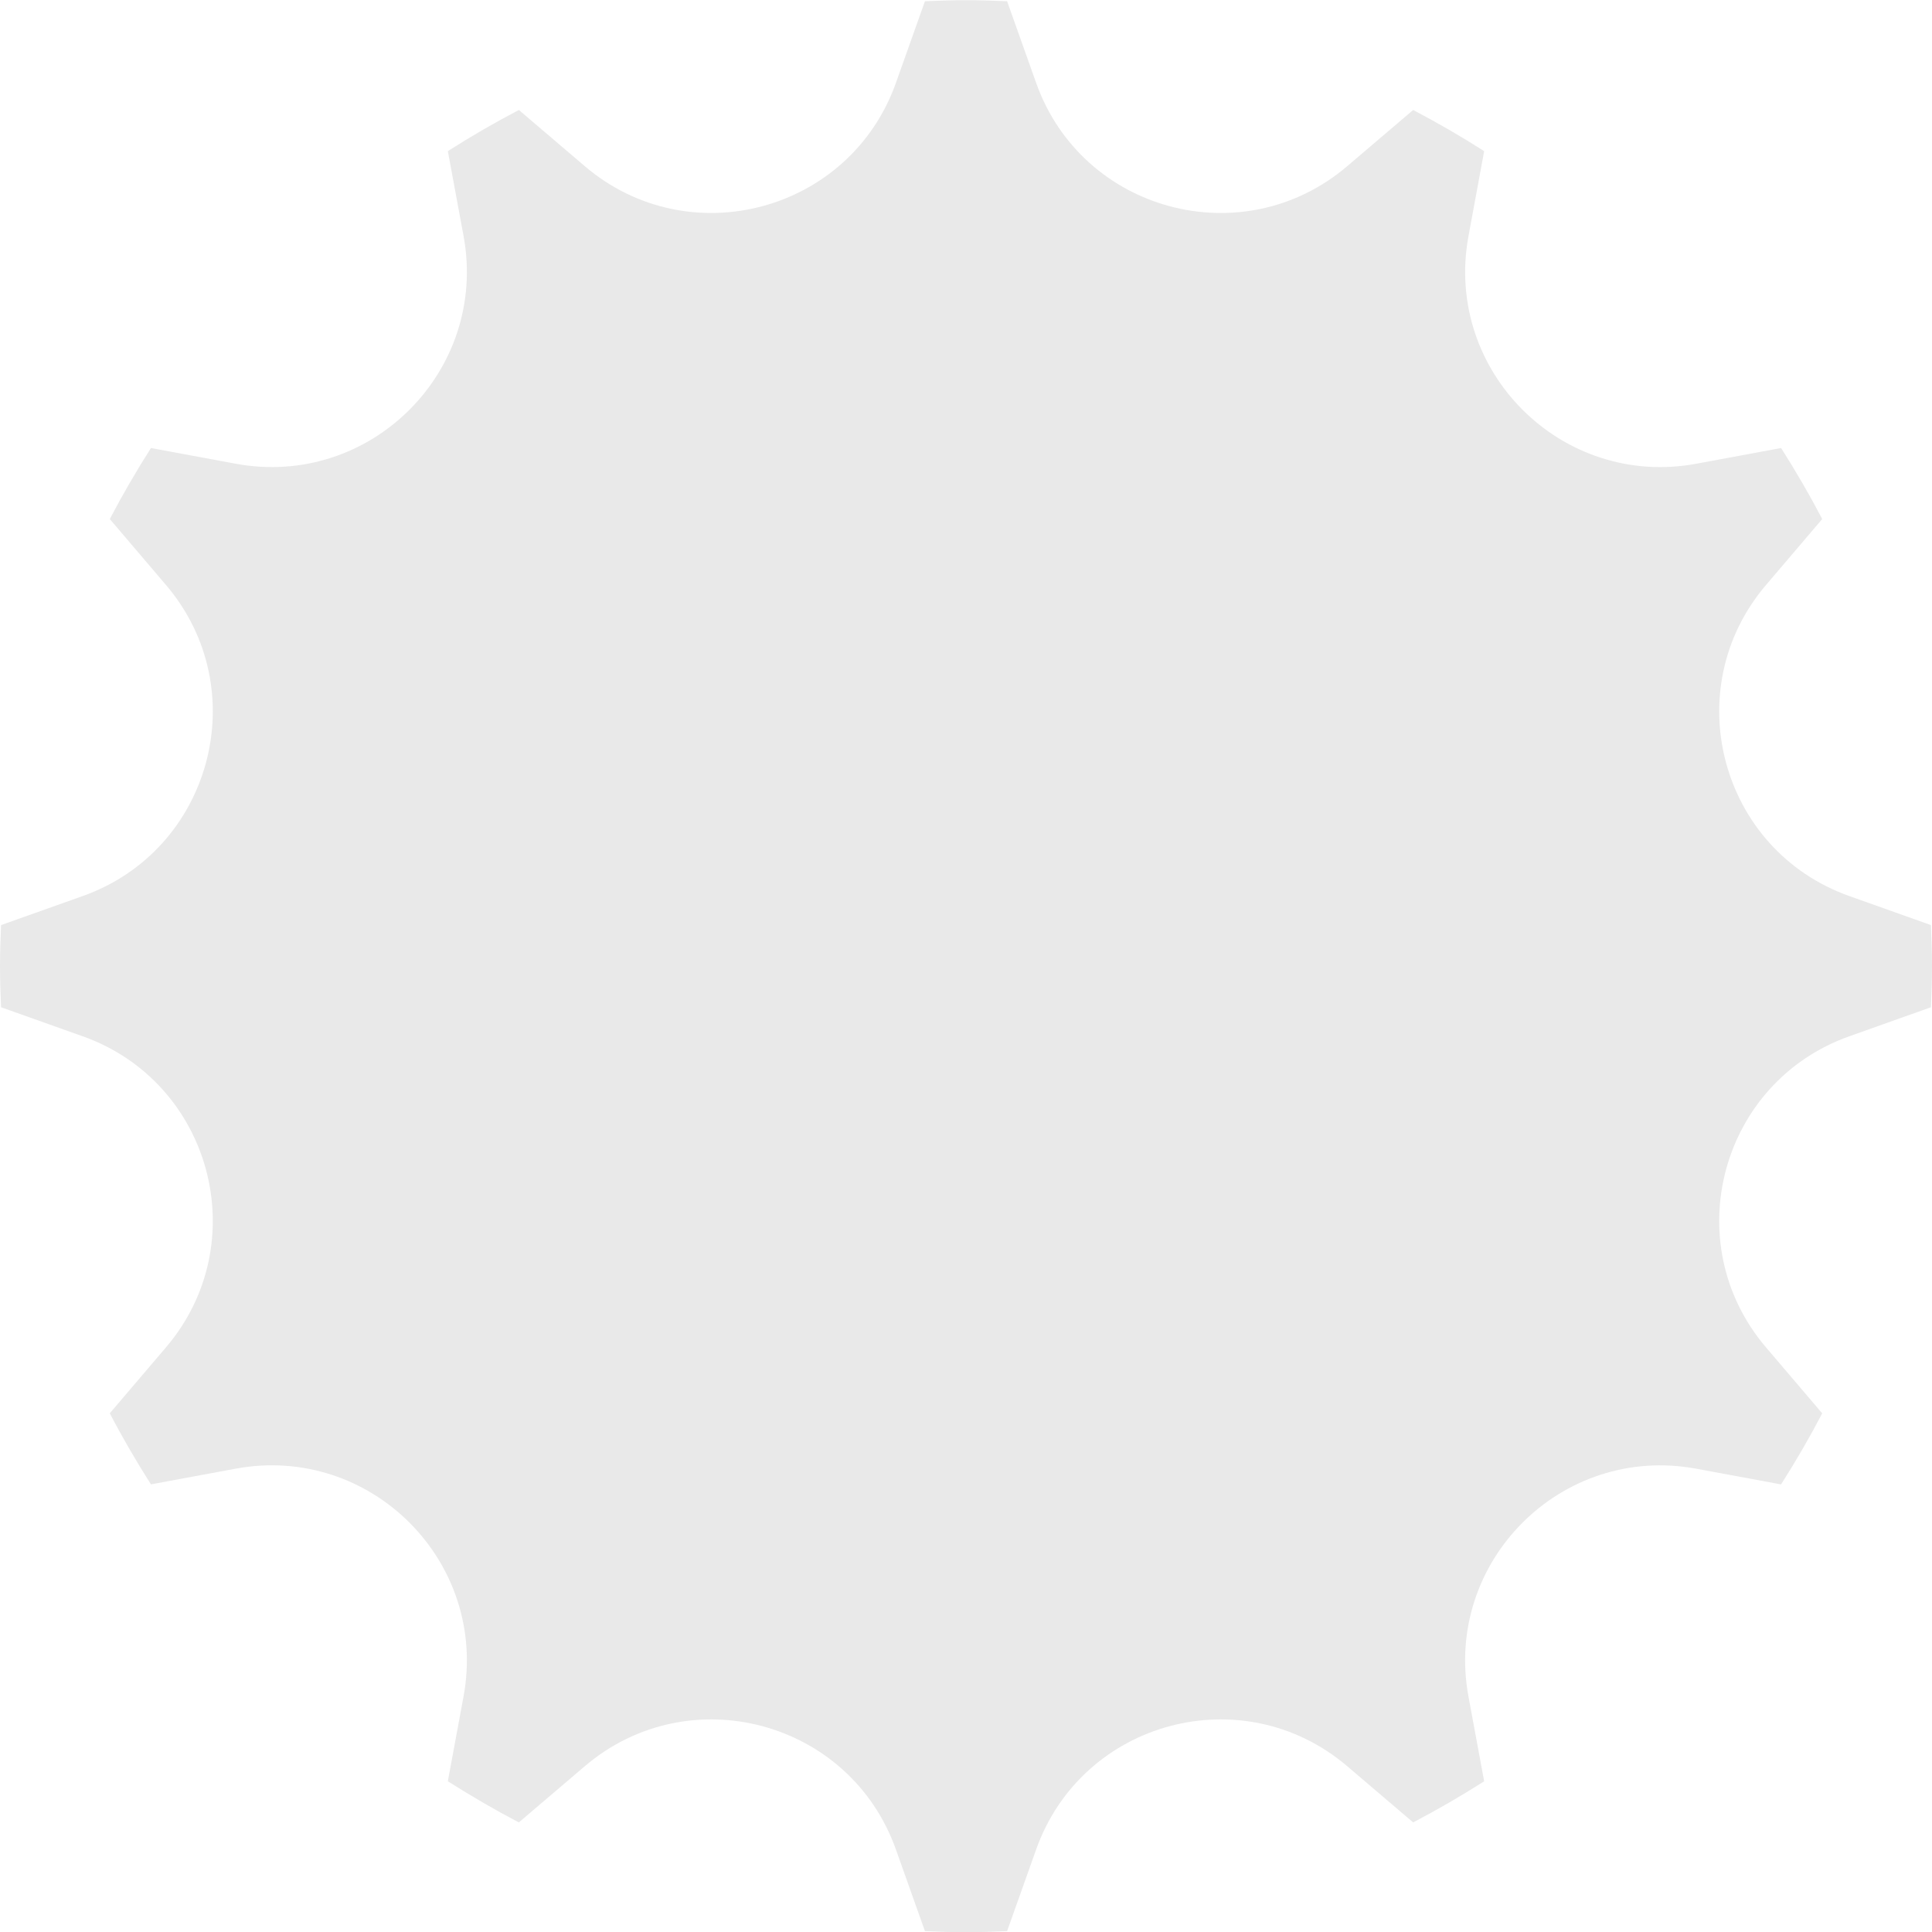 <svg width="40" height="40" viewBox="0 0 40 40" fill="none" xmlns="http://www.w3.org/2000/svg">
<path id="Vector" d="M38.288 21.455L39.978 20.854C39.99 20.572 40 20.289 40 20.004C40 19.718 39.99 19.435 39.978 19.153L38.288 18.552C35.616 17.602 34.724 14.27 36.563 12.112L37.727 10.746C37.464 10.243 37.179 9.753 36.876 9.276L35.121 9.601C32.33 10.118 29.887 7.675 30.404 4.884L30.728 3.129C30.251 2.825 29.761 2.541 29.258 2.277L27.892 3.441C25.734 5.28 22.402 4.388 21.452 1.716L20.851 0.025C20.568 0.014 20.286 0.004 20 0.004C19.715 0.004 19.432 0.014 19.15 0.025L18.549 1.716C17.599 4.387 14.266 5.28 12.108 3.441L10.743 2.277C10.24 2.54 9.75 2.824 9.272 3.129L9.597 4.883C10.113 7.675 7.671 10.117 4.88 9.601L3.125 9.276C2.822 9.753 2.537 10.243 2.273 10.746L3.437 12.112C5.276 14.27 4.384 17.602 1.712 18.552L0.022 19.153C0.01 19.435 0 19.718 0 20.004C0 20.289 0.01 20.572 0.022 20.854L1.712 21.455C4.384 22.405 5.276 25.737 3.437 27.895L2.273 29.261C2.536 29.765 2.821 30.255 3.125 30.732L4.88 30.407C7.671 29.891 10.113 32.333 9.597 35.124L9.272 36.879C9.749 37.182 10.239 37.467 10.742 37.731L12.108 36.567C14.267 34.728 17.599 35.62 18.549 38.292L19.15 39.982C19.432 39.994 19.715 40.004 20 40.004C20.286 40.004 20.569 39.994 20.851 39.982L21.452 38.292C22.402 35.62 25.734 34.728 27.892 36.567L29.258 37.731C29.761 37.468 30.251 37.183 30.728 36.88L30.403 35.125C29.887 32.334 32.329 29.891 35.12 30.408L36.875 30.733C37.179 30.255 37.464 29.765 37.727 29.262L36.563 27.896C34.724 25.737 35.616 22.405 38.288 21.455Z" fill="#E9E9E9"/>
</svg>
